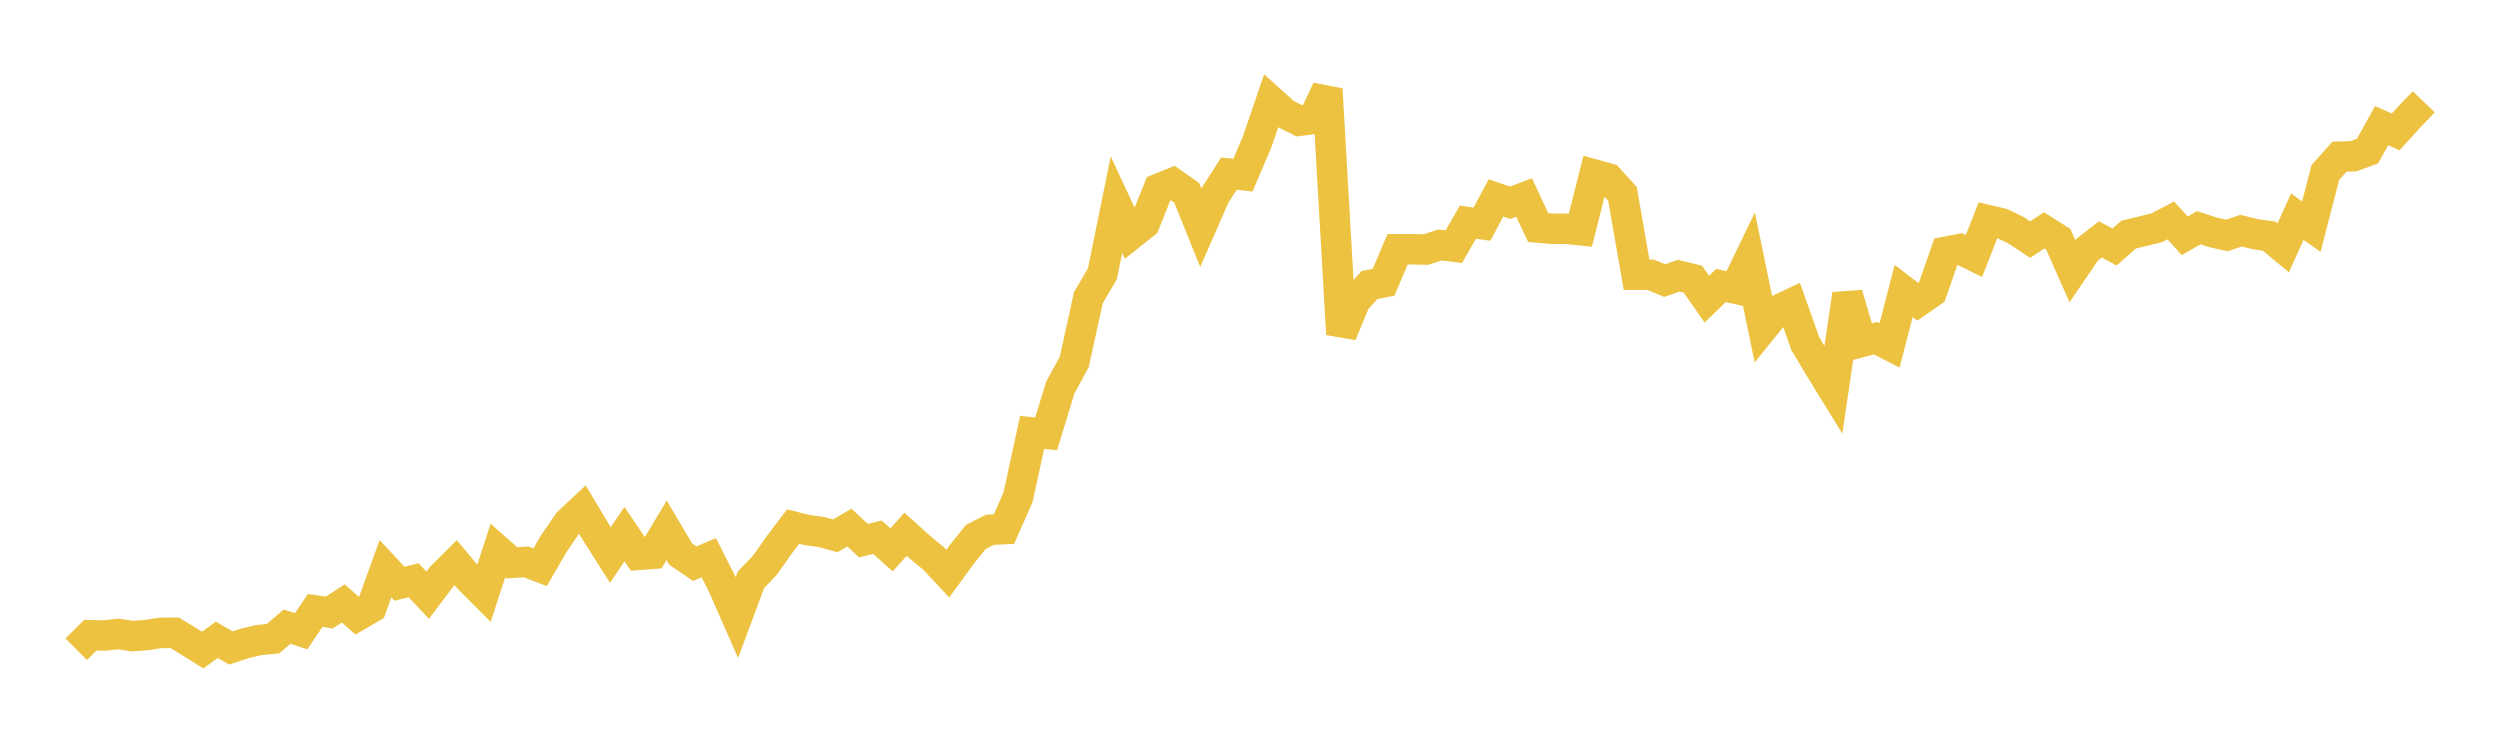 <svg width="164" height="48" xmlns="http://www.w3.org/2000/svg" xmlns:xlink="http://www.w3.org/1999/xlink"><path fill="none" stroke="rgb(237,194,64)" stroke-width="2" d="M5,42.59L5.922,41.675L6.844,41.689L7.766,41.588L8.689,41.728L9.611,41.66L10.533,41.519L11.455,41.51L12.377,42.069L13.299,42.645L14.222,41.971L15.144,42.507L16.066,42.203L16.988,41.987L17.91,41.894L18.832,41.107L19.754,41.41L20.677,40.044L21.599,40.182L22.521,39.585L23.443,40.399L24.365,39.861L25.287,37.305L26.21,38.296L27.132,38.062L28.054,39.046L28.976,37.825L29.898,36.91L30.82,38.014L31.743,38.939L32.665,36.11L33.587,36.921L34.509,36.859L35.431,37.211L36.353,35.625L37.275,34.281L38.198,33.416L39.12,34.959L40.042,36.407L40.964,35.04L41.886,36.4L42.808,36.329L43.731,34.791L44.653,36.349L45.575,36.977L46.497,36.586L47.419,38.406L48.341,40.506L49.263,38.034L50.186,37.069L51.108,35.758L52.03,34.543L52.952,34.772L53.874,34.899L54.796,35.152L55.719,34.607L56.641,35.466L57.563,35.242L58.485,36.072L59.407,35.046L60.329,35.881L61.251,36.644L62.174,37.628L63.096,36.365L64.018,35.22L64.94,34.755L65.862,34.709L66.784,32.618L67.707,28.368L68.629,28.459L69.551,25.435L70.473,23.736L71.395,19.536L72.317,17.962L73.24,13.429L74.162,15.405L75.084,14.675L76.006,12.381L76.928,12.007L77.85,12.654L78.772,14.937L79.695,12.834L80.617,11.39L81.539,11.491L82.461,9.322L83.383,6.63L84.305,7.458L85.228,7.921L86.15,7.804L87.072,5.85L87.994,21.927L88.916,19.722L89.838,18.699L90.76,18.521L91.683,16.35L92.605,16.348L93.527,16.374L94.449,16.071L95.371,16.18L96.293,14.575L97.216,14.707L98.138,12.983L99.06,13.302L99.982,12.954L100.904,14.928L101.826,15.01L102.749,15.009L103.671,15.103L104.593,11.453L105.515,11.709L106.437,12.726L107.359,18.023L108.281,18.024L109.204,18.409L110.126,18.084L111.048,18.313L111.97,19.624L112.892,18.731L113.814,18.931L114.737,17.027L115.659,21.504L116.581,20.365L117.503,19.929L118.425,22.538L119.347,24.088L120.269,25.584L121.192,19.298L122.114,22.431L123.036,22.184L123.958,22.655L124.88,19.089L125.802,19.798L126.725,19.157L127.647,16.518L128.569,16.34L129.491,16.794L130.413,14.445L131.335,14.662L132.257,15.11L133.18,15.72L134.102,15.111L135.024,15.699L135.946,17.78L136.868,16.423L137.79,15.705L138.713,16.206L139.635,15.393L140.557,15.169L141.479,14.941L142.401,14.46L143.323,15.467L144.246,14.936L145.168,15.242L146.09,15.447L147.012,15.132L147.934,15.36L148.856,15.49L149.778,16.257L150.701,14.214L151.623,14.87L152.545,11.311L153.467,10.281L154.389,10.249L155.311,9.906L156.234,8.242L157.156,8.652L158.078,7.639L159,6.679"></path></svg>